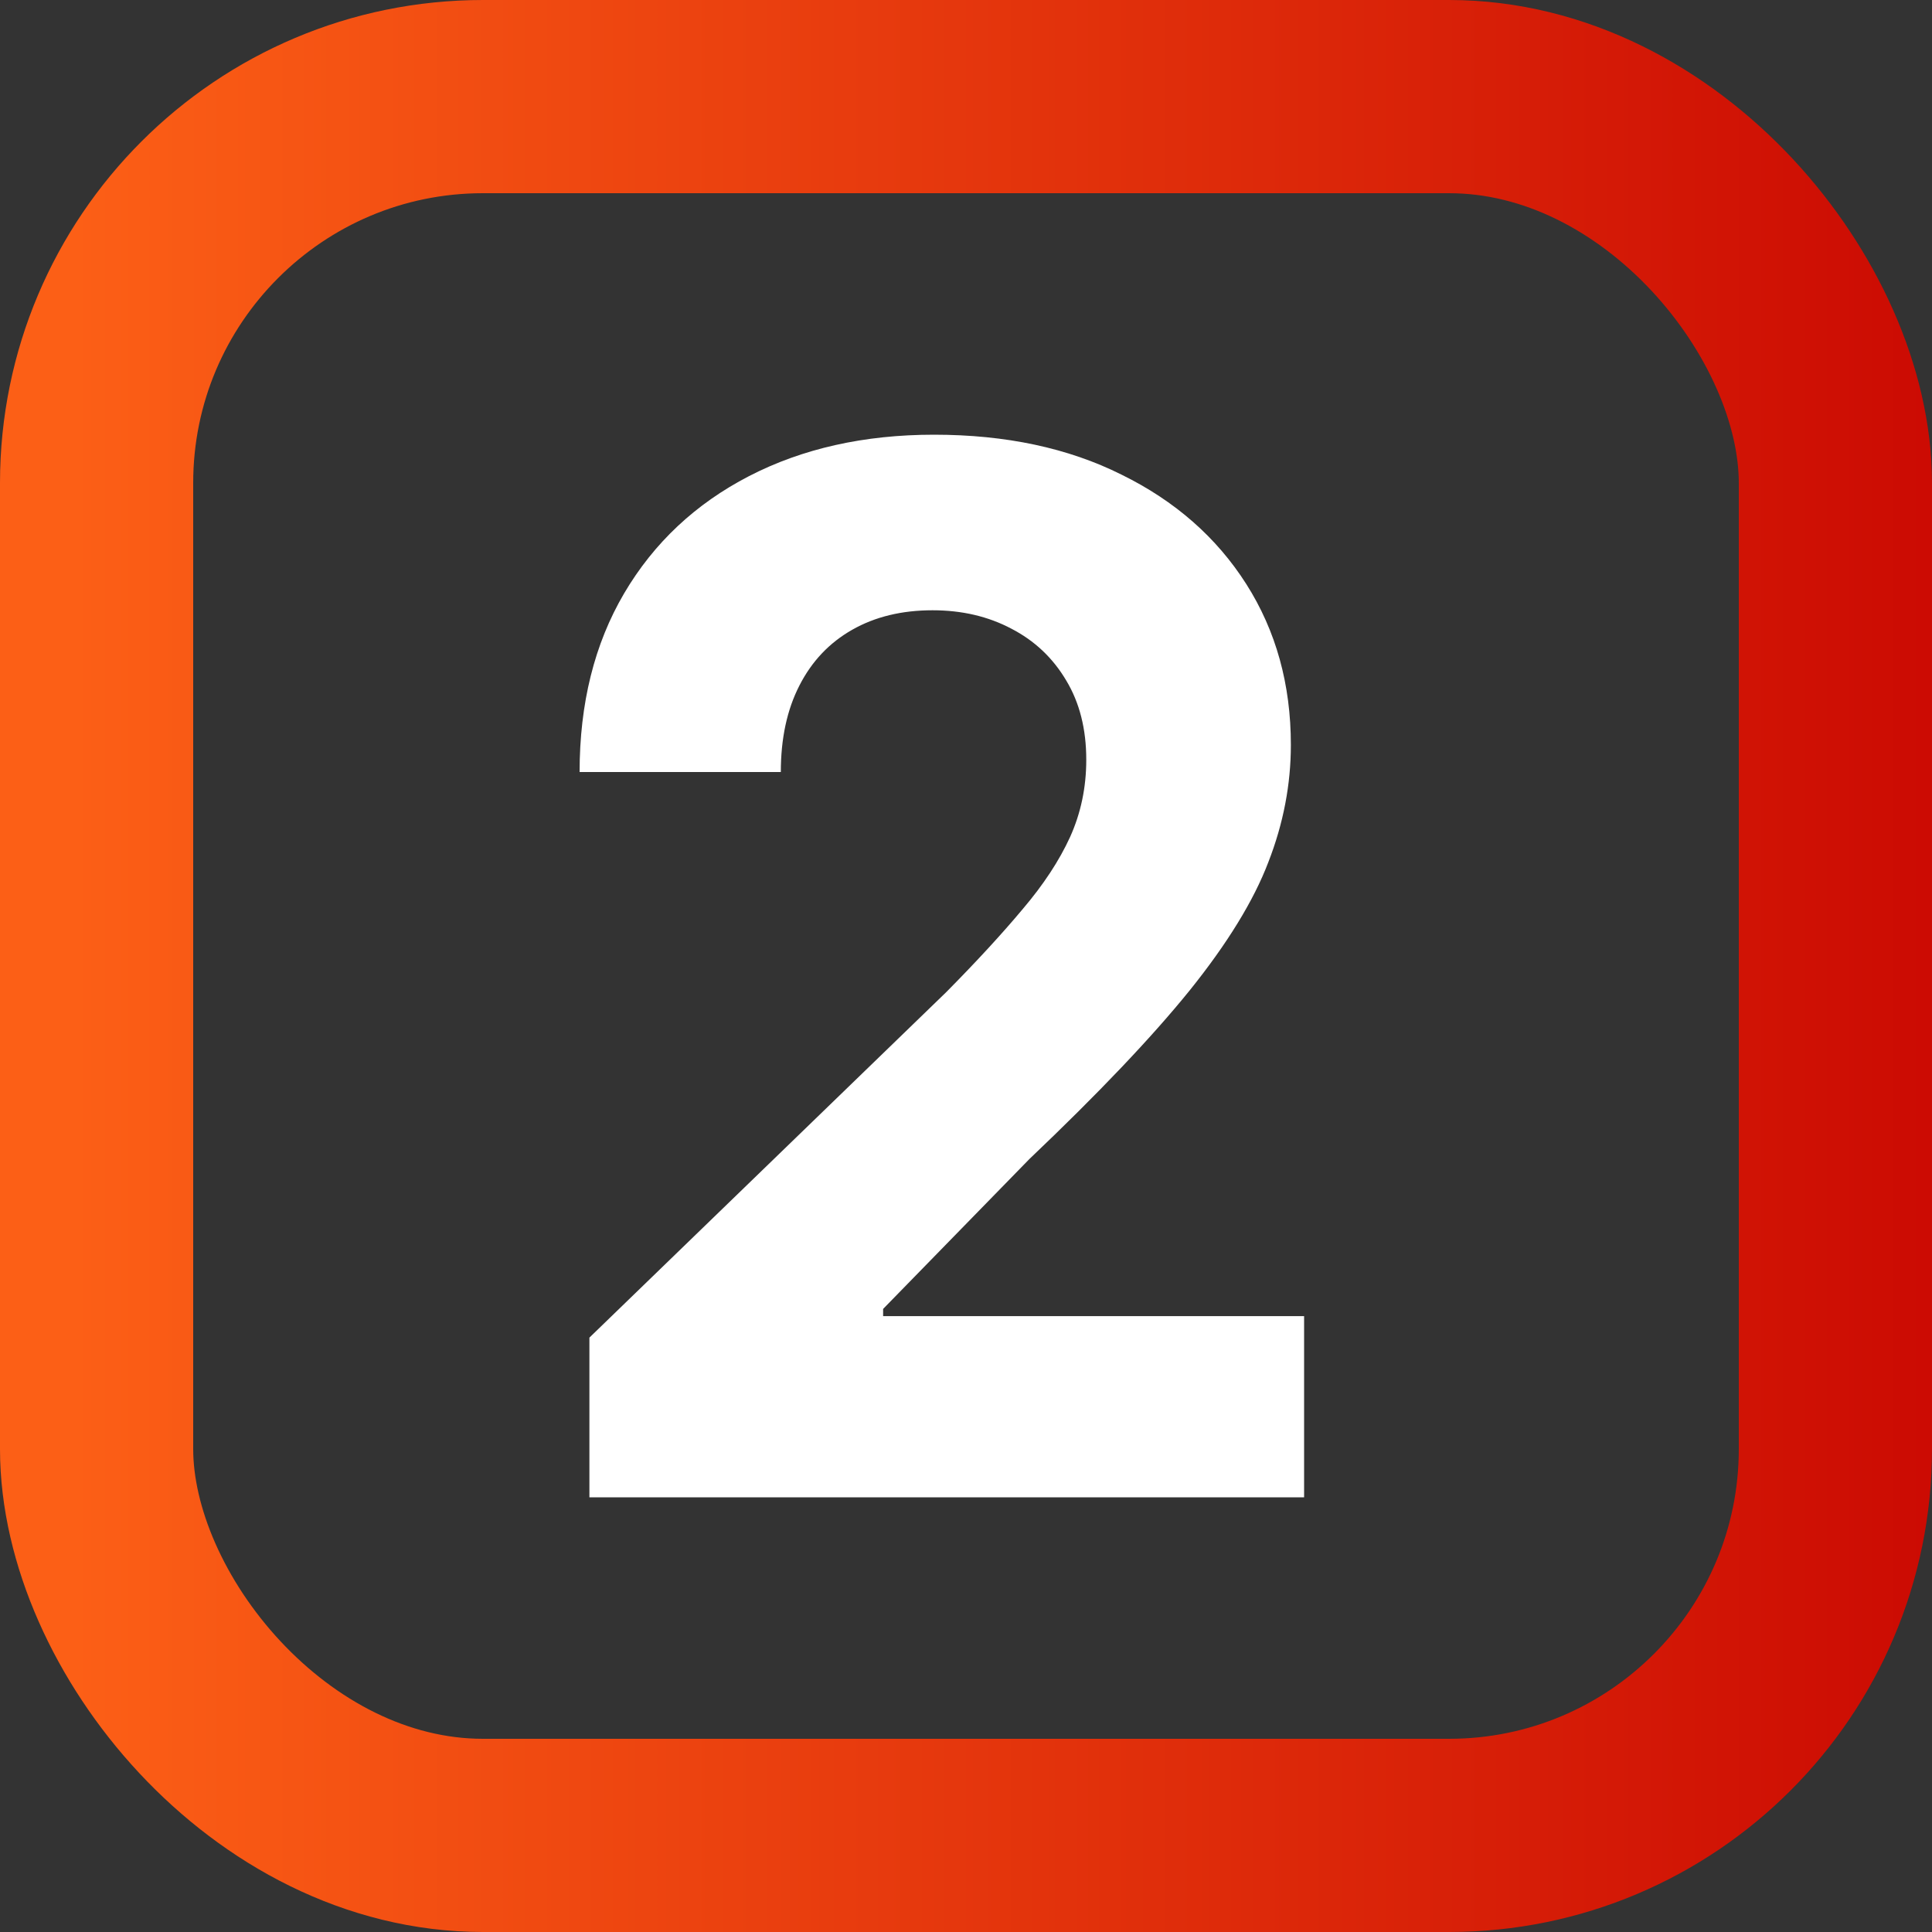 <?xml version="1.0" encoding="UTF-8"?> <svg xmlns="http://www.w3.org/2000/svg" width="40" height="40" viewBox="0 0 40 40" fill="none"><rect x="0" y="0" width="40" height="40" fill="#333333" stroke="none"/><rect x="2" y="2" width="36" height="36" rx="8" stroke="url(#paint0_linear_511_348)" stroke-width="4"></rect><path d="M12.203 31V27.694L19.591 20.541C20.22 19.905 20.747 19.332 21.172 18.824C21.605 18.315 21.932 17.817 22.155 17.329C22.378 16.835 22.49 16.302 22.49 15.729C22.49 15.093 22.351 14.546 22.074 14.087C21.797 13.62 21.419 13.264 20.939 13.016C20.459 12.762 19.916 12.635 19.307 12.635C18.672 12.635 18.118 12.769 17.645 13.038C17.172 13.306 16.807 13.691 16.551 14.193C16.294 14.694 16.166 15.291 16.166 15.984H12C12 14.564 12.307 13.331 12.922 12.285C13.537 11.24 14.399 10.431 15.507 9.858C16.615 9.286 17.892 9 19.338 9C20.824 9 22.118 9.276 23.22 9.827C24.328 10.371 25.189 11.127 25.804 12.094C26.419 13.062 26.726 14.171 26.726 15.422C26.726 16.241 26.571 17.05 26.26 17.849C25.956 18.647 25.412 19.534 24.628 20.509C23.845 21.477 22.74 22.639 21.314 23.995L18.284 27.1V27.249H27V31H12.203Z" fill="white"></path><defs><linearGradient id="paint0_linear_511_348" x1="1.488" y1="20.101" x2="43.553" y2="20.101" gradientUnits="userSpaceOnUse"><stop stop-color="#FC5F16"></stop><stop offset="1" stop-color="#C70301"></stop></linearGradient></defs></svg> 